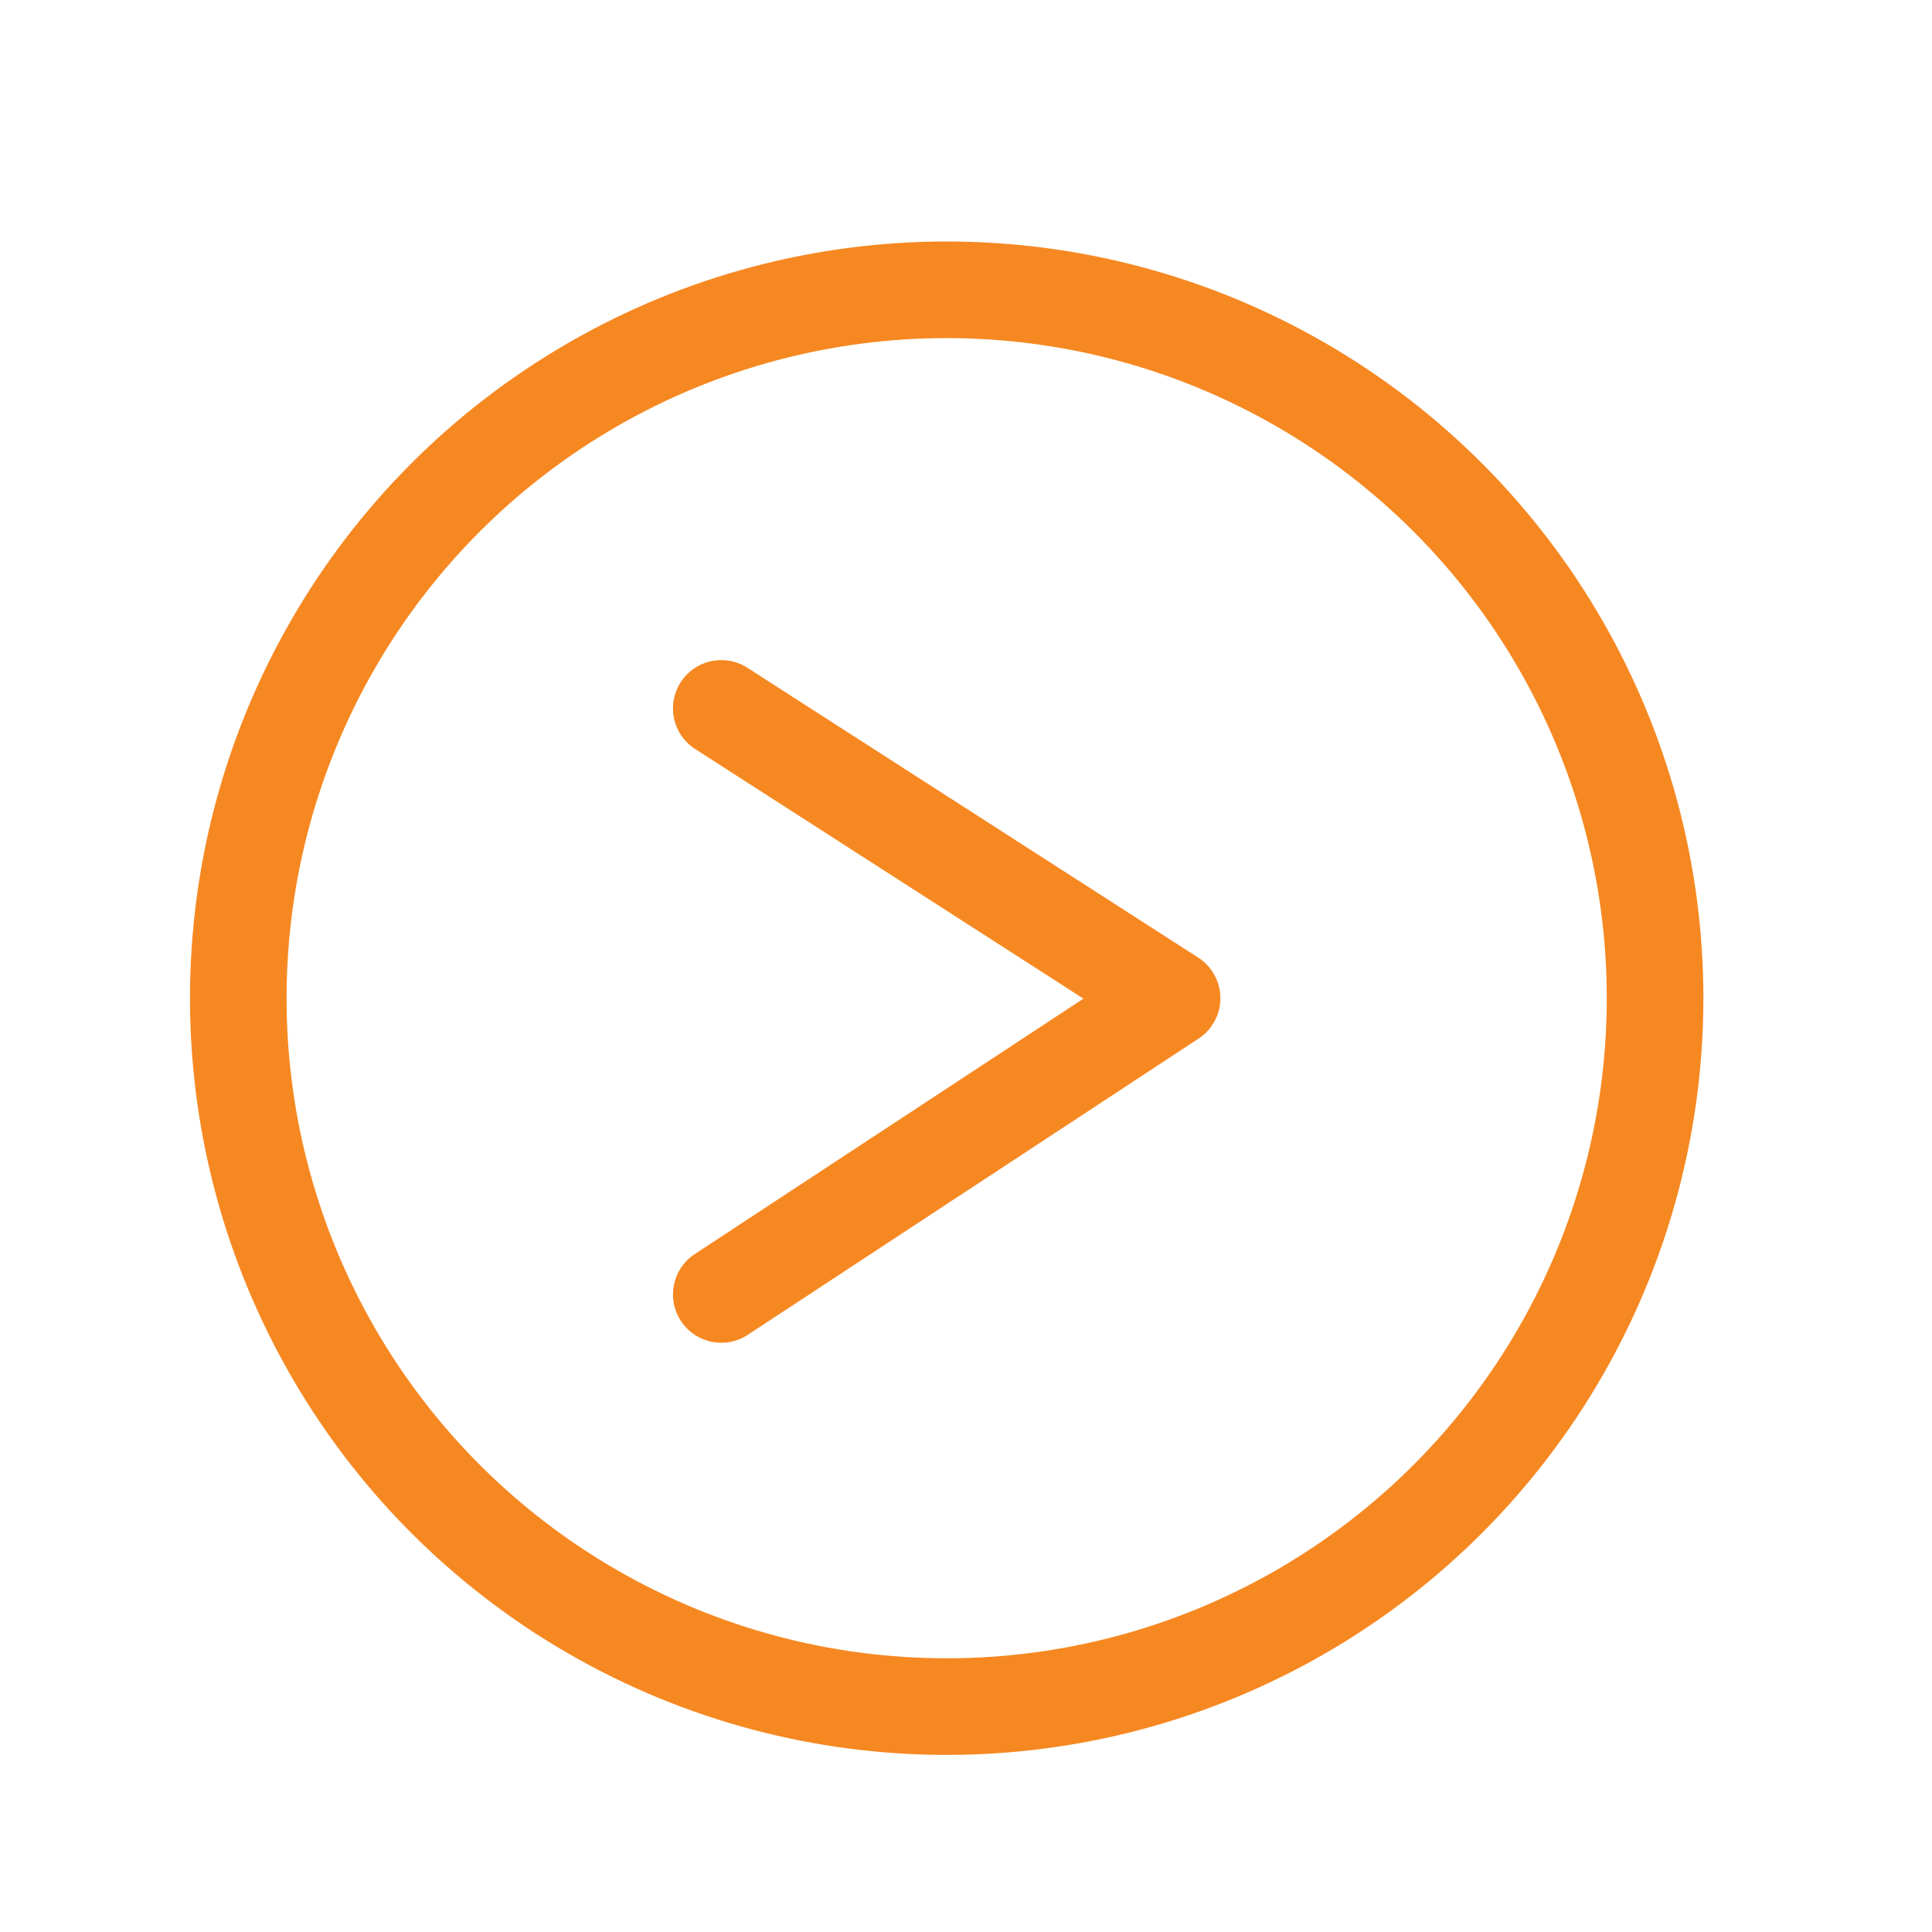 <?xml version="1.0" encoding="utf-8"?>
<!-- Generator: Adobe Illustrator 22.1.0, SVG Export Plug-In . SVG Version: 6.00 Build 0)  -->
<svg version="1.1" id="Layer_1" xmlns="http://www.w3.org/2000/svg" xmlns:xlink="http://www.w3.org/1999/xlink" x="0px" y="0px"
	 viewBox="0 0 30 30" style="enable-background:new 0 0 30 30;" xml:space="preserve">
<style type="text/css">
	.st0{fill:none;stroke:#f68822;stroke-width:1.5;stroke-miterlimit:10;}
	.st1{fill:none;stroke:#f68822;stroke-width:1.5;stroke-linecap:round;stroke-linejoin:round;stroke-miterlimit:10;}
</style>
<circle class="st0" cx="14.7" cy="15.5" r="11"/>
<polyline class="st1" points="11.2,11 18.2,15.5 11.2,20.1 "/>
</svg>
